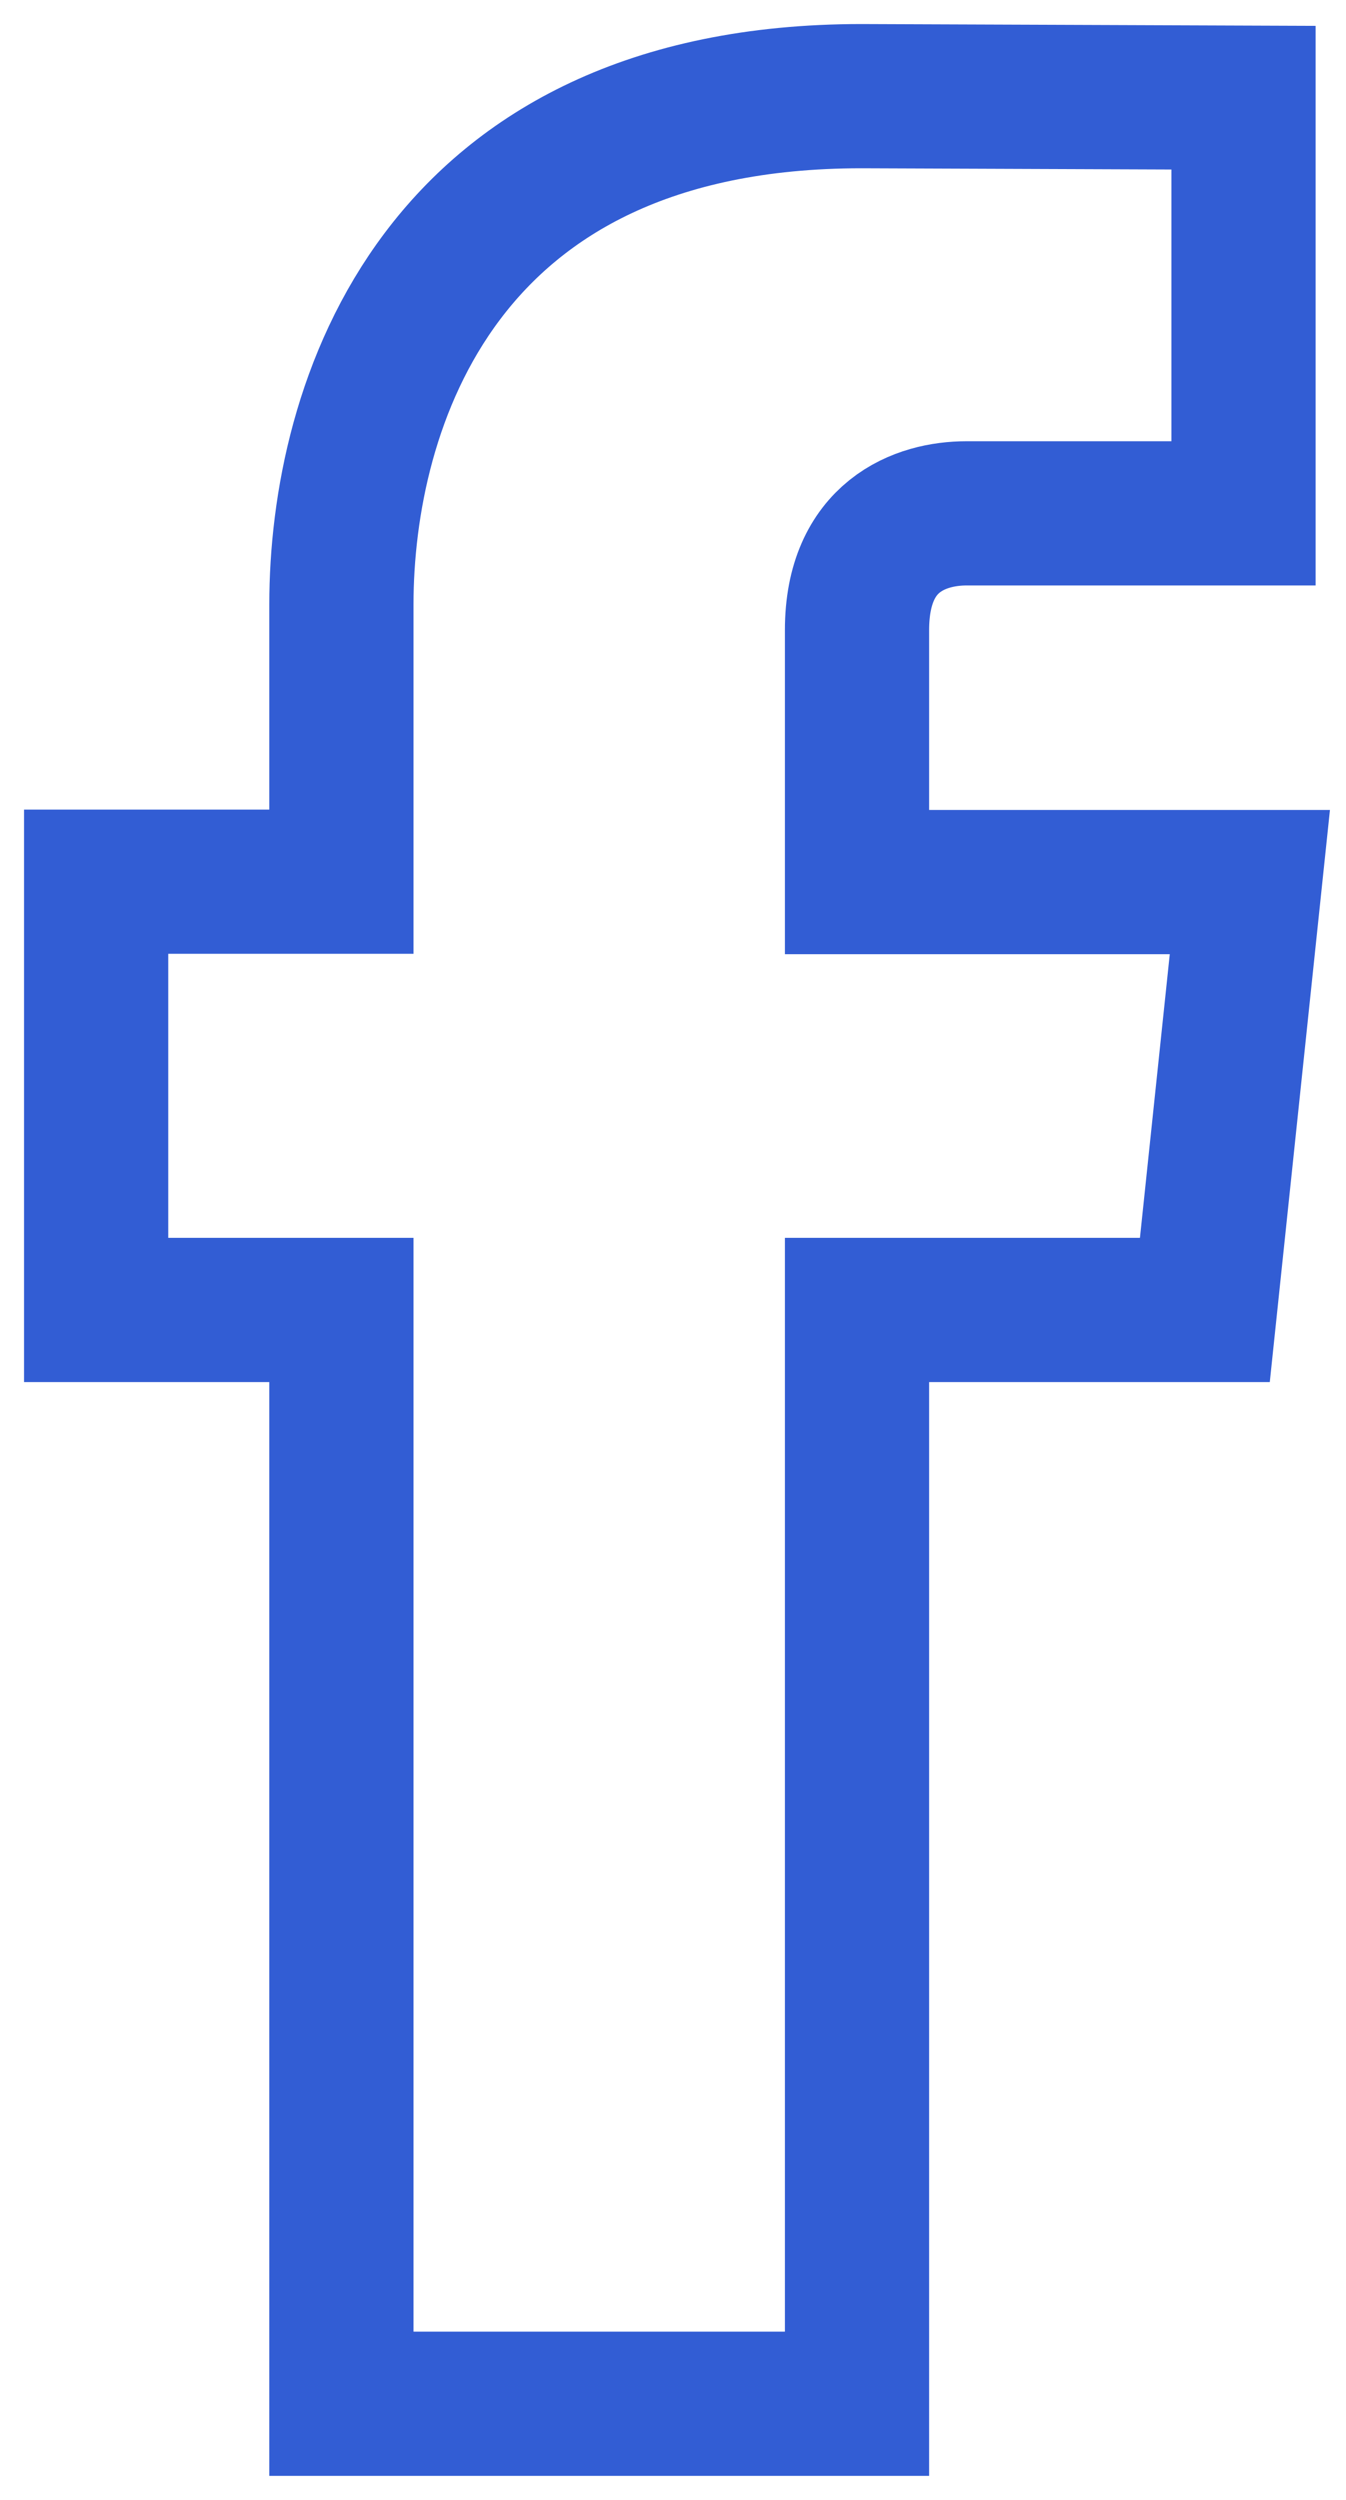 <svg width="14" height="26" viewBox="0 0 14 26" fill="none" xmlns="http://www.w3.org/2000/svg">
<path d="M12.532 13.624H8.914V25H3.551V13.624H1V9.17H3.551V6.288C3.551 4.227 4.552 1 8.962 1L12.934 1.016V5.339H10.052C9.579 5.339 8.914 5.57 8.914 6.553V9.174H13L12.532 13.624Z" stroke="#325DD4" stroke-width="1.5"/>
</svg>
